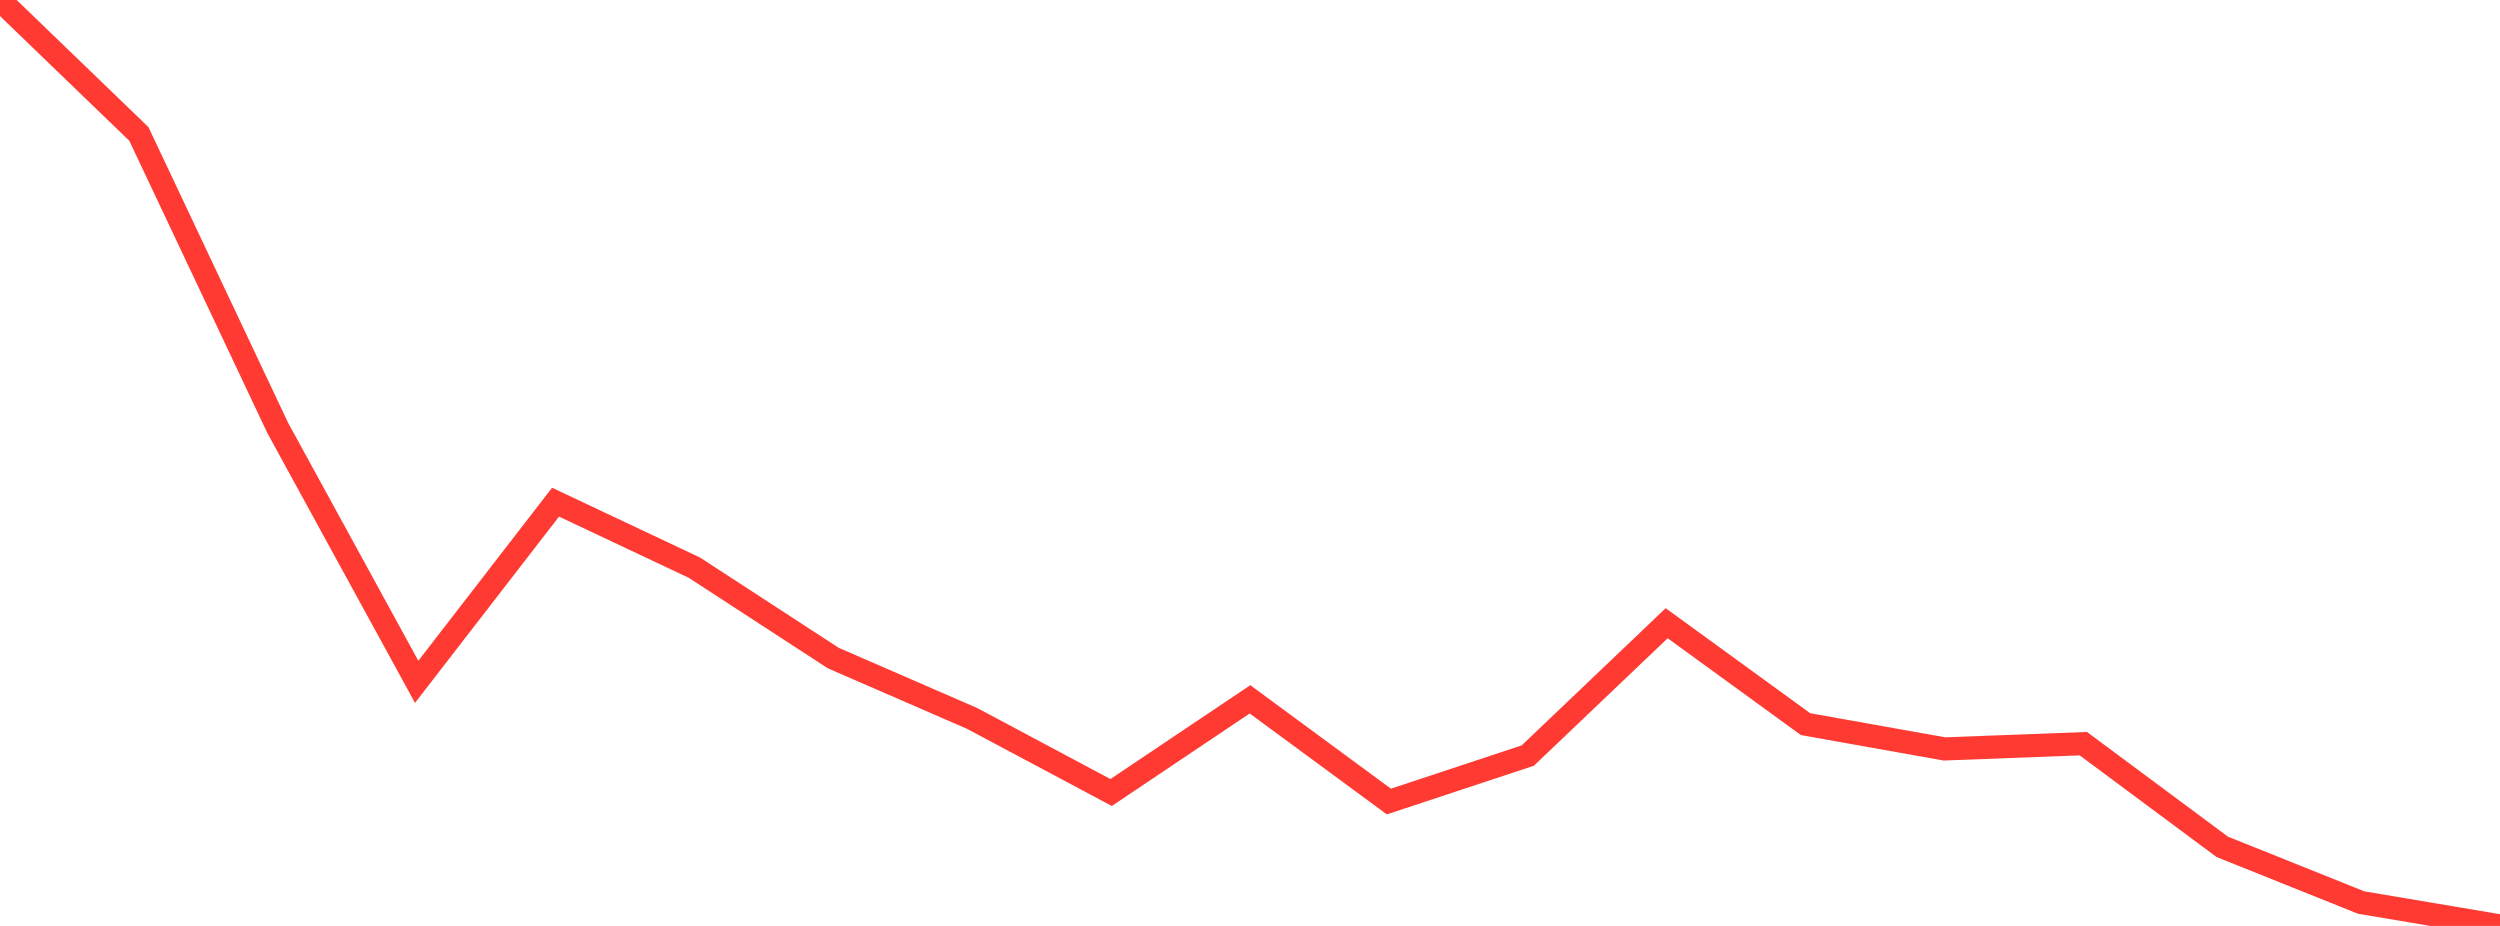 <?xml version="1.0" standalone="no"?>
<!DOCTYPE svg PUBLIC "-//W3C//DTD SVG 1.1//EN" "http://www.w3.org/Graphics/SVG/1.1/DTD/svg11.dtd">

<svg width="135" height="50" viewBox="0 0 135 50" preserveAspectRatio="none" 
  xmlns="http://www.w3.org/2000/svg"
  xmlns:xlink="http://www.w3.org/1999/xlink">


<polyline points="0.0, 0.0 7.5, 7.234 15.0, 23.113 22.5, 36.819 30.0, 27.117 37.5, 30.656 45.0, 35.537 52.5, 38.798 60.0, 42.796 67.5, 37.764 75.0, 43.283 82.5, 40.801 90.0, 33.654 97.5, 39.104 105.0, 40.442 112.5, 40.158 120.0, 45.728 127.5, 48.737 135.0, 50.0" fill="none" stroke="#ff3a33" stroke-width="1.25"/>

</svg>